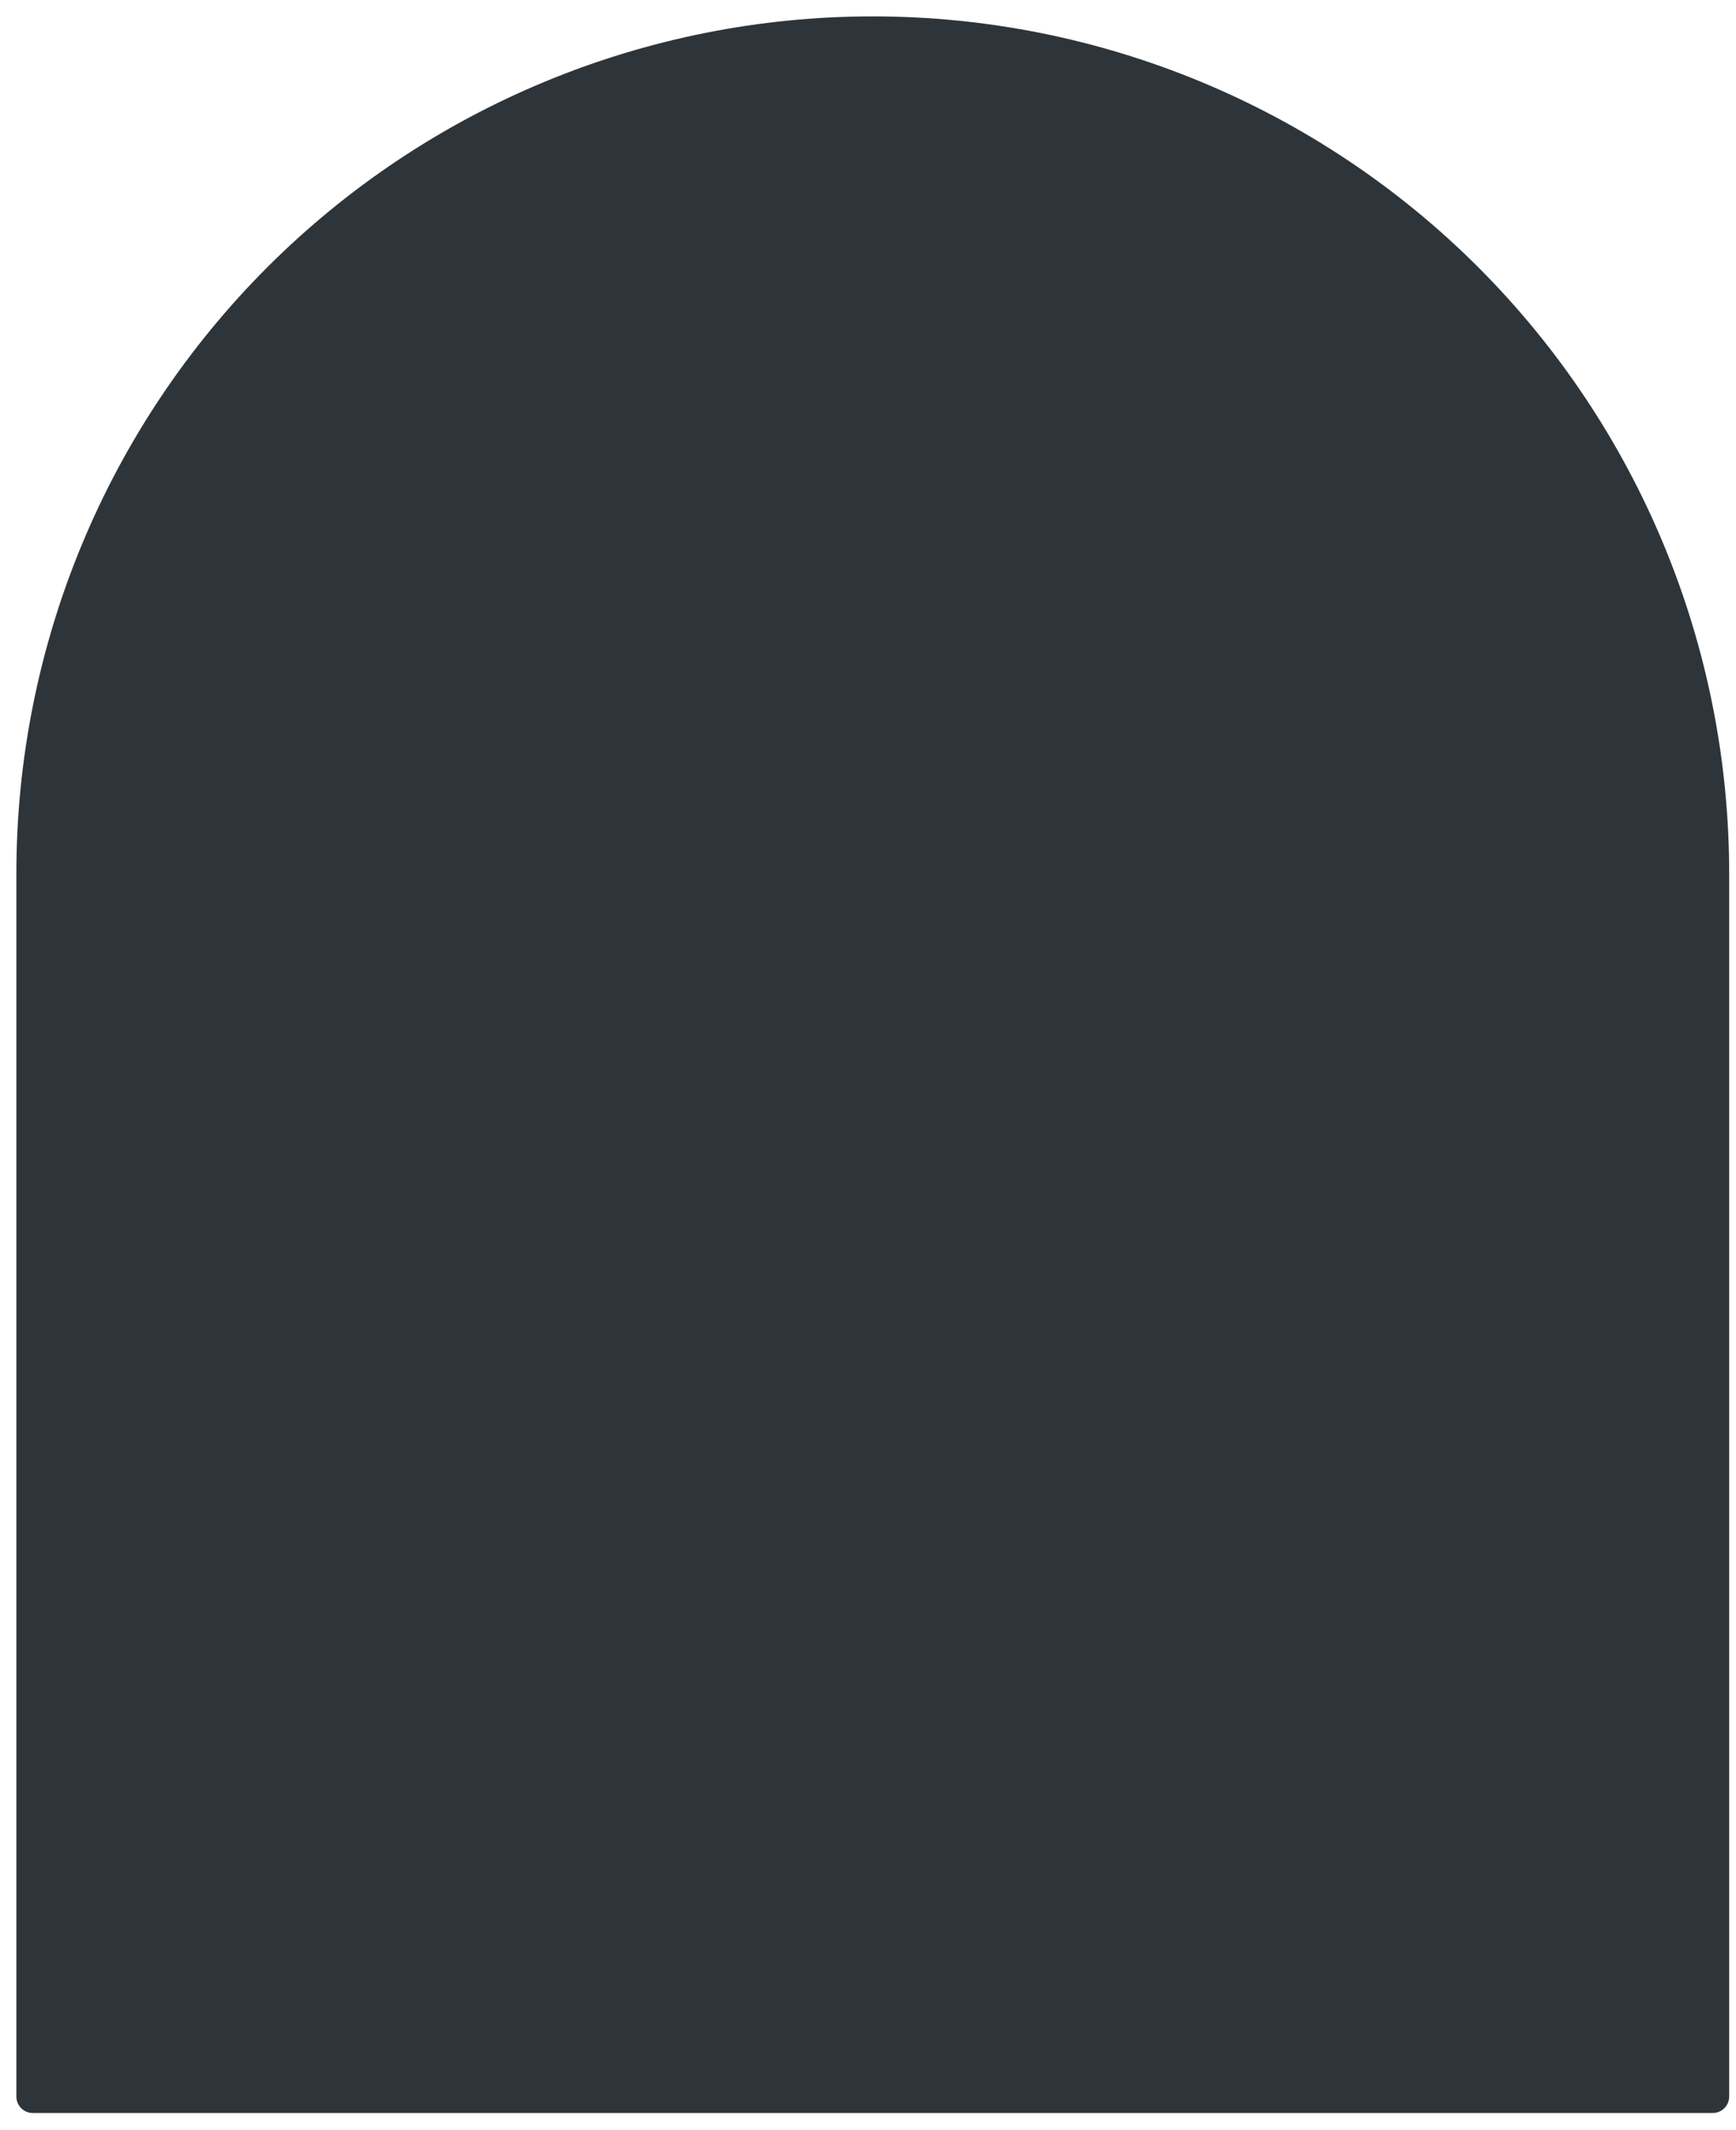 <?xml version="1.0" encoding="utf-8"?>
<svg xmlns="http://www.w3.org/2000/svg" fill="none" height="100%" overflow="visible" preserveAspectRatio="none" style="display: block;" viewBox="0 0 53 65" width="100%">
<path d="M26.646 1C33.447 1 39.97 3.702 44.78 8.511C49.589 13.321 52.291 19.844 52.291 26.646V63.98H1V26.638C1.002 19.838 3.705 13.317 8.514 8.509C13.323 3.701 19.845 1 26.646 1Z" fill="#2E353A" id="Vector" stroke="#2E353A" stroke-linecap="round" stroke-linejoin="round"/>
</svg>